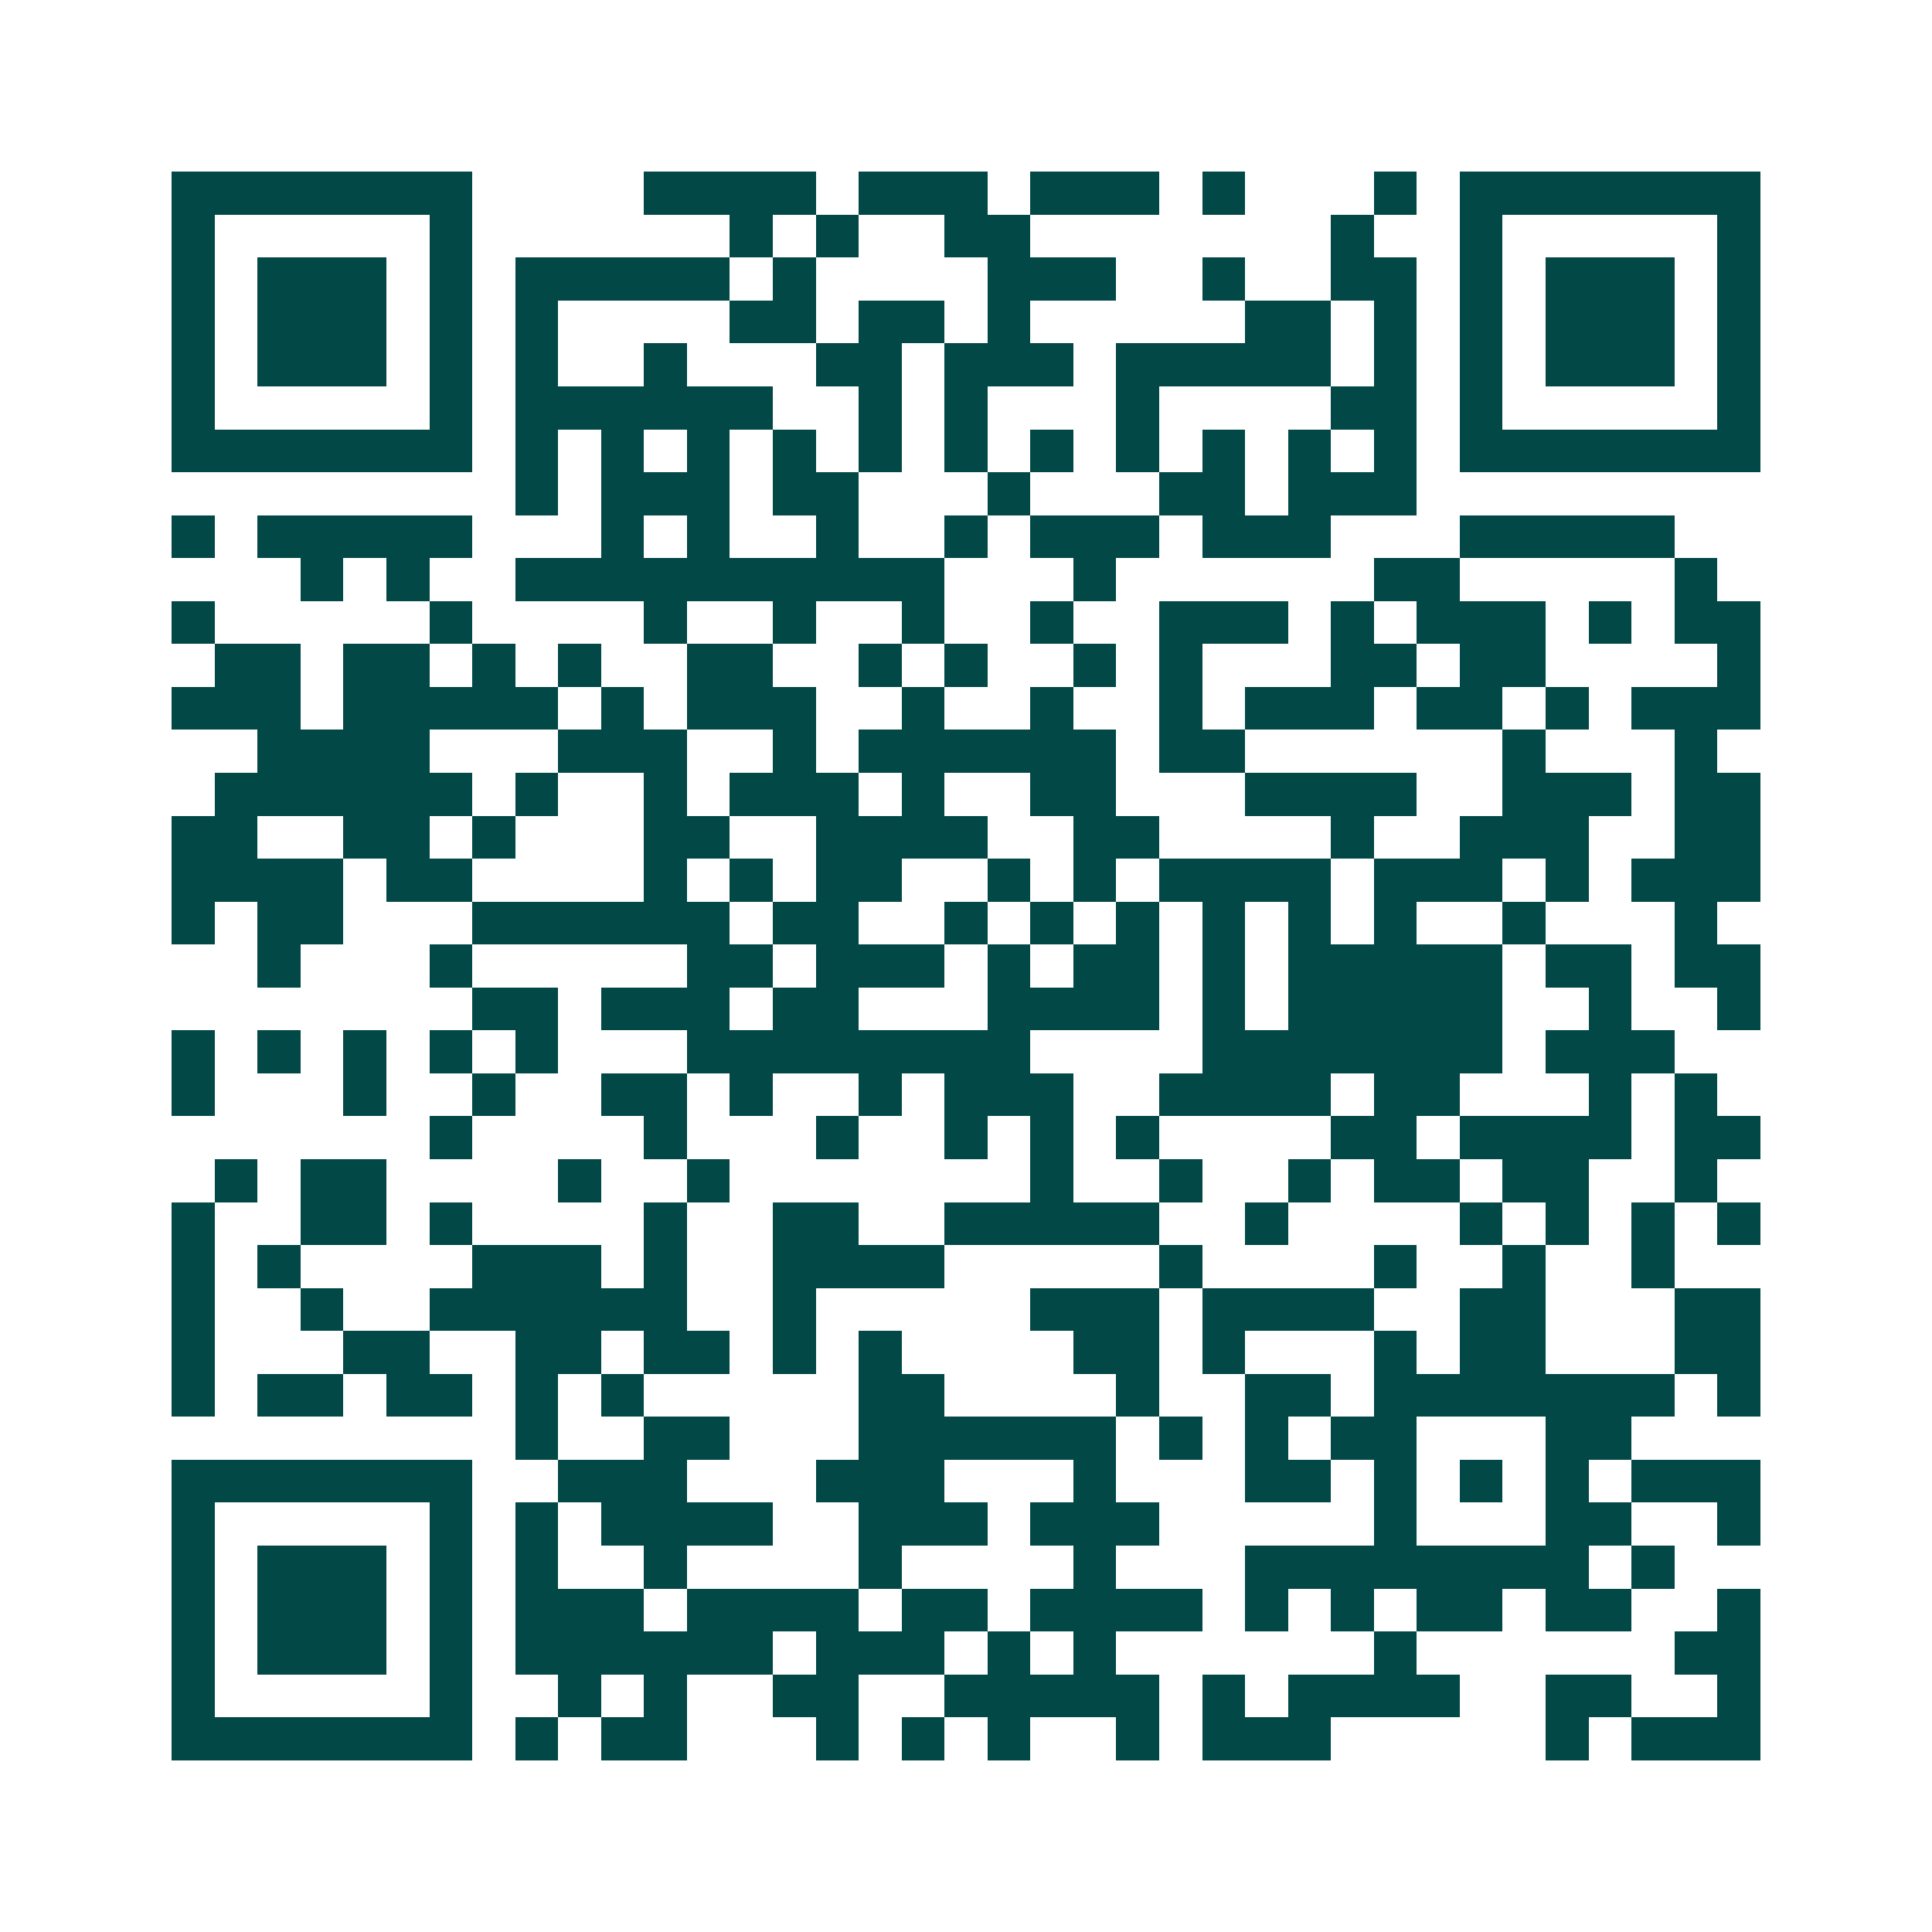 <svg xmlns="http://www.w3.org/2000/svg" width="200" height="200" viewBox="0 0 45 45" shape-rendering="crispEdges"><path fill="#ffffff" d="M0 0h45v45H0z"/><path stroke="#014847" d="M4 4.5h7m4 0h4m1 0h3m1 0h3m1 0h1m3 0h1m1 0h7M4 5.5h1m5 0h1m6 0h1m1 0h1m2 0h2m7 0h1m2 0h1m5 0h1M4 6.5h1m1 0h3m1 0h1m1 0h5m1 0h1m4 0h3m2 0h1m2 0h2m1 0h1m1 0h3m1 0h1M4 7.5h1m1 0h3m1 0h1m1 0h1m4 0h2m1 0h2m1 0h1m5 0h2m1 0h1m1 0h1m1 0h3m1 0h1M4 8.5h1m1 0h3m1 0h1m1 0h1m2 0h1m3 0h2m1 0h3m1 0h5m1 0h1m1 0h1m1 0h3m1 0h1M4 9.5h1m5 0h1m1 0h6m2 0h1m1 0h1m3 0h1m4 0h2m1 0h1m5 0h1M4 10.5h7m1 0h1m1 0h1m1 0h1m1 0h1m1 0h1m1 0h1m1 0h1m1 0h1m1 0h1m1 0h1m1 0h1m1 0h7M12 11.5h1m1 0h3m1 0h2m3 0h1m3 0h2m1 0h3M4 12.5h1m1 0h5m3 0h1m1 0h1m2 0h1m2 0h1m1 0h3m1 0h3m3 0h5M7 13.5h1m1 0h1m2 0h10m3 0h1m6 0h2m5 0h1M4 14.5h1m5 0h1m4 0h1m2 0h1m2 0h1m2 0h1m2 0h3m1 0h1m1 0h3m1 0h1m1 0h2M5 15.5h2m1 0h2m1 0h1m1 0h1m2 0h2m2 0h1m1 0h1m2 0h1m1 0h1m3 0h2m1 0h2m4 0h1M4 16.5h3m1 0h5m1 0h1m1 0h3m2 0h1m2 0h1m2 0h1m1 0h3m1 0h2m1 0h1m1 0h3M6 17.5h4m3 0h3m2 0h1m1 0h6m1 0h2m6 0h1m3 0h1M5 18.5h6m1 0h1m2 0h1m1 0h3m1 0h1m2 0h2m3 0h4m2 0h3m1 0h2M4 19.5h2m2 0h2m1 0h1m3 0h2m2 0h4m2 0h2m4 0h1m2 0h3m2 0h2M4 20.5h4m1 0h2m4 0h1m1 0h1m1 0h2m2 0h1m1 0h1m1 0h4m1 0h3m1 0h1m1 0h3M4 21.5h1m1 0h2m3 0h6m1 0h2m2 0h1m1 0h1m1 0h1m1 0h1m1 0h1m1 0h1m2 0h1m3 0h1M6 22.5h1m3 0h1m5 0h2m1 0h3m1 0h1m1 0h2m1 0h1m1 0h5m1 0h2m1 0h2M11 23.5h2m1 0h3m1 0h2m3 0h4m1 0h1m1 0h5m2 0h1m2 0h1M4 24.5h1m1 0h1m1 0h1m1 0h1m1 0h1m3 0h8m4 0h7m1 0h3M4 25.5h1m3 0h1m2 0h1m2 0h2m1 0h1m2 0h1m1 0h3m2 0h4m1 0h2m3 0h1m1 0h1M10 26.5h1m4 0h1m3 0h1m2 0h1m1 0h1m1 0h1m4 0h2m1 0h4m1 0h2M5 27.5h1m1 0h2m4 0h1m2 0h1m7 0h1m2 0h1m2 0h1m1 0h2m1 0h2m2 0h1M4 28.5h1m2 0h2m1 0h1m4 0h1m2 0h2m2 0h5m2 0h1m4 0h1m1 0h1m1 0h1m1 0h1M4 29.5h1m1 0h1m4 0h3m1 0h1m2 0h4m5 0h1m4 0h1m2 0h1m2 0h1M4 30.5h1m2 0h1m2 0h6m2 0h1m5 0h3m1 0h4m2 0h2m3 0h2M4 31.5h1m3 0h2m2 0h2m1 0h2m1 0h1m1 0h1m4 0h2m1 0h1m3 0h1m1 0h2m3 0h2M4 32.5h1m1 0h2m1 0h2m1 0h1m1 0h1m5 0h2m4 0h1m2 0h2m1 0h7m1 0h1M12 33.5h1m2 0h2m3 0h6m1 0h1m1 0h1m1 0h2m3 0h2M4 34.5h7m2 0h3m3 0h3m3 0h1m3 0h2m1 0h1m1 0h1m1 0h1m1 0h3M4 35.5h1m5 0h1m1 0h1m1 0h4m2 0h3m1 0h3m5 0h1m3 0h2m2 0h1M4 36.5h1m1 0h3m1 0h1m1 0h1m2 0h1m4 0h1m4 0h1m3 0h8m1 0h1M4 37.5h1m1 0h3m1 0h1m1 0h3m1 0h4m1 0h2m1 0h4m1 0h1m1 0h1m1 0h2m1 0h2m2 0h1M4 38.5h1m1 0h3m1 0h1m1 0h6m1 0h3m1 0h1m1 0h1m6 0h1m6 0h2M4 39.5h1m5 0h1m2 0h1m1 0h1m2 0h2m2 0h5m1 0h1m1 0h4m2 0h2m2 0h1M4 40.5h7m1 0h1m1 0h2m3 0h1m1 0h1m1 0h1m2 0h1m1 0h3m5 0h1m1 0h3"/></svg>
